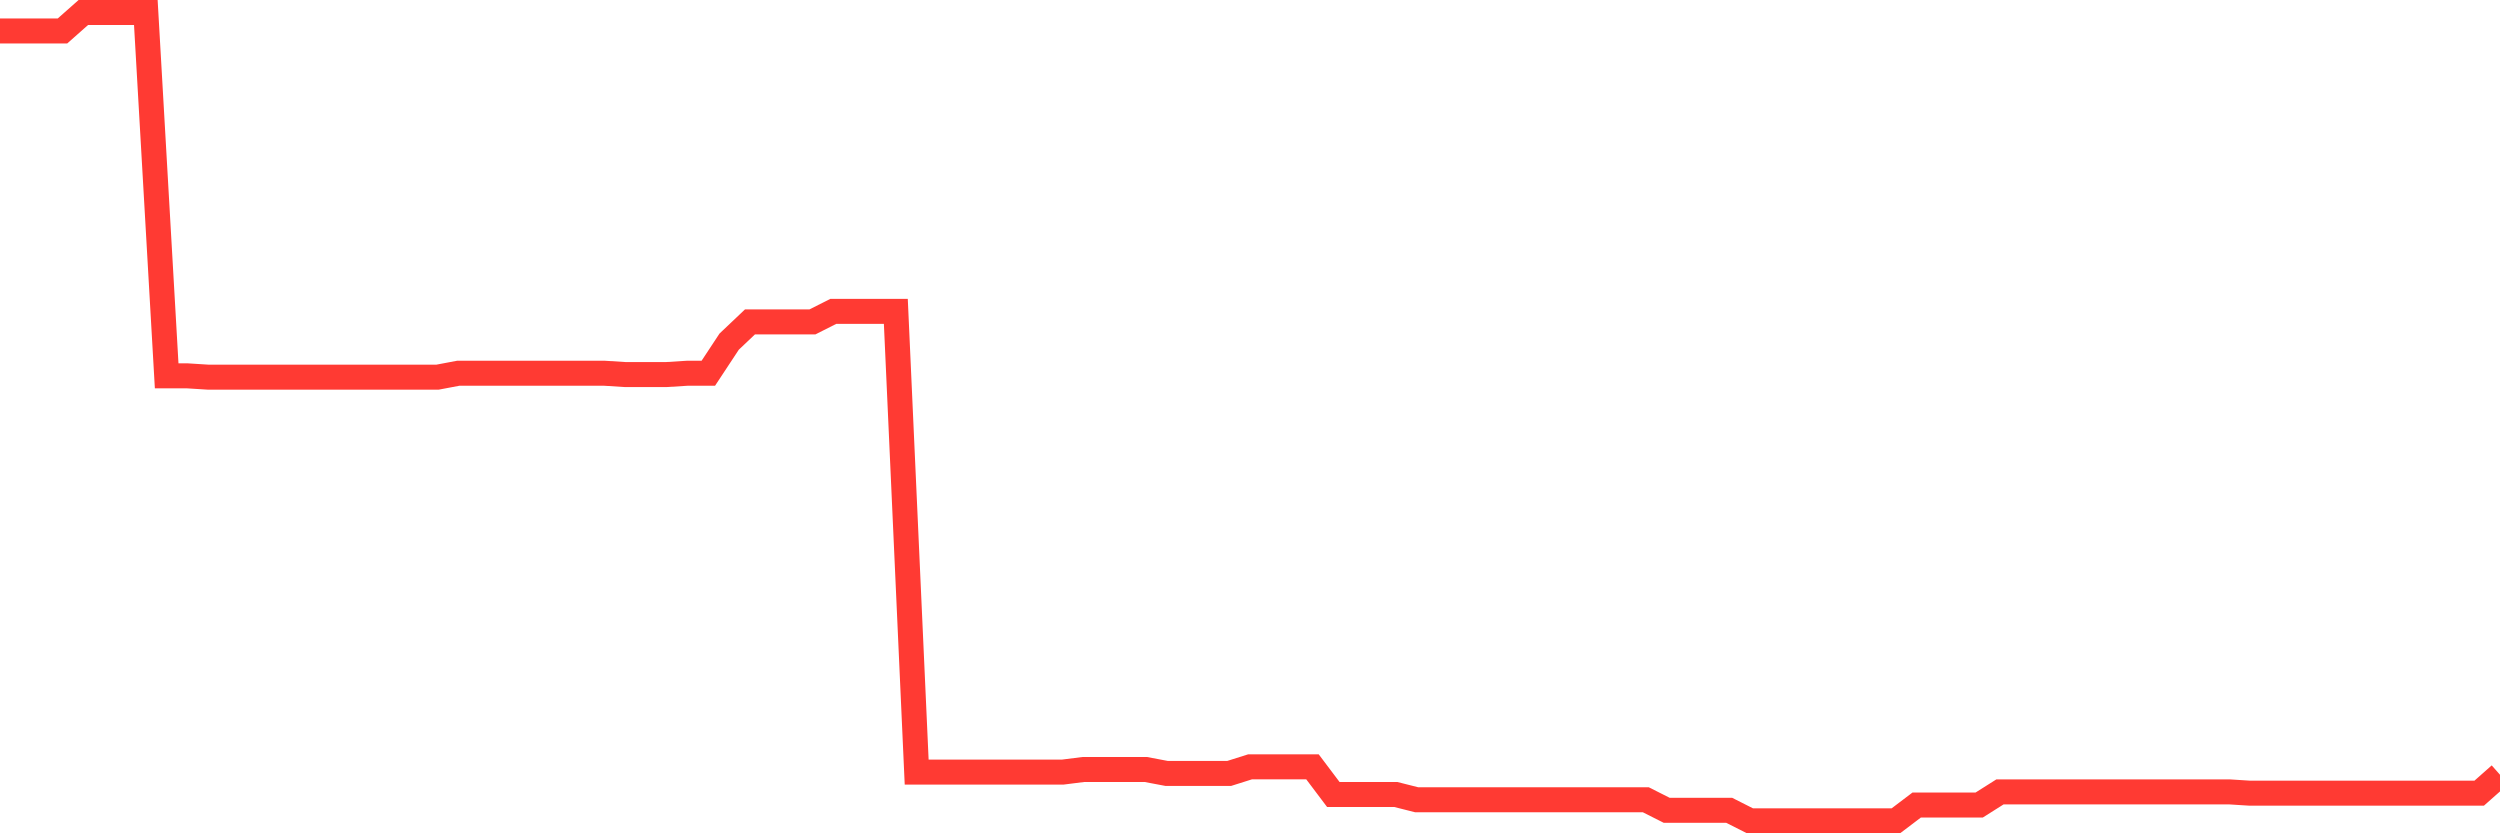 <svg
  xmlns="http://www.w3.org/2000/svg"
  xmlns:xlink="http://www.w3.org/1999/xlink"
  width="120"
  height="40"
  viewBox="0 0 120 40"
  preserveAspectRatio="none"
>
  <polyline
    points="0,1.485 1,1.485 2,1.485 3,1.485 4,0.6 5,0.6 6,0.6 7,0.6 8,18.041 9,18.041 10,18.104 11,18.104 12,18.104 13,18.104 14,18.104 15,18.104 16,18.104 17,18.104 18,18.104 19,18.104 20,18.104 21,18.104 22,17.915 23,17.915 24,17.915 25,17.915 26,17.915 27,17.915 28,17.915 29,17.915 30,17.978 31,17.978 32,17.978 33,17.915 34,17.915 35,16.398 36,15.45 37,15.45 38,15.45 39,15.45 40,14.945 41,14.945 42,14.945 43,14.945 44,37.062 45,37.062 46,37.062 47,37.062 48,37.062 49,37.062 50,37.062 51,37.062 52,36.936 53,36.936 54,36.936 55,36.936 56,37.125 57,37.125 58,37.125 59,37.125 60,36.809 61,36.809 62,36.809 63,36.809 64,38.136 65,38.136 66,38.136 67,38.136 68,38.389 69,38.389 70,38.389 71,38.389 72,38.389 73,38.389 74,38.389 75,38.389 76,38.389 77,38.389 78,38.389 79,38.389 80,38.894 81,38.894 82,38.894 83,38.894 84,39.4 85,39.4 86,39.4 87,39.4 88,39.4 89,39.4 90,39.4 91,39.4 92,38.642 93,38.642 94,38.642 95,38.642 96,38.01 97,38.01 98,38.01 99,38.01 100,38.01 101,38.01 102,38.01 103,38.01 104,38.01 105,38.01 106,38.01 107,38.01 108,38.073 109,38.073 110,38.073 111,38.073 112,38.073 113,38.073 114,38.073 115,38.073 116,38.073 117,38.073 118,38.073 119,38.073 120,37.188"
    fill="none"
    stroke="#ff3a33"
    stroke-width="1.2"
  >
  </polyline>
</svg>